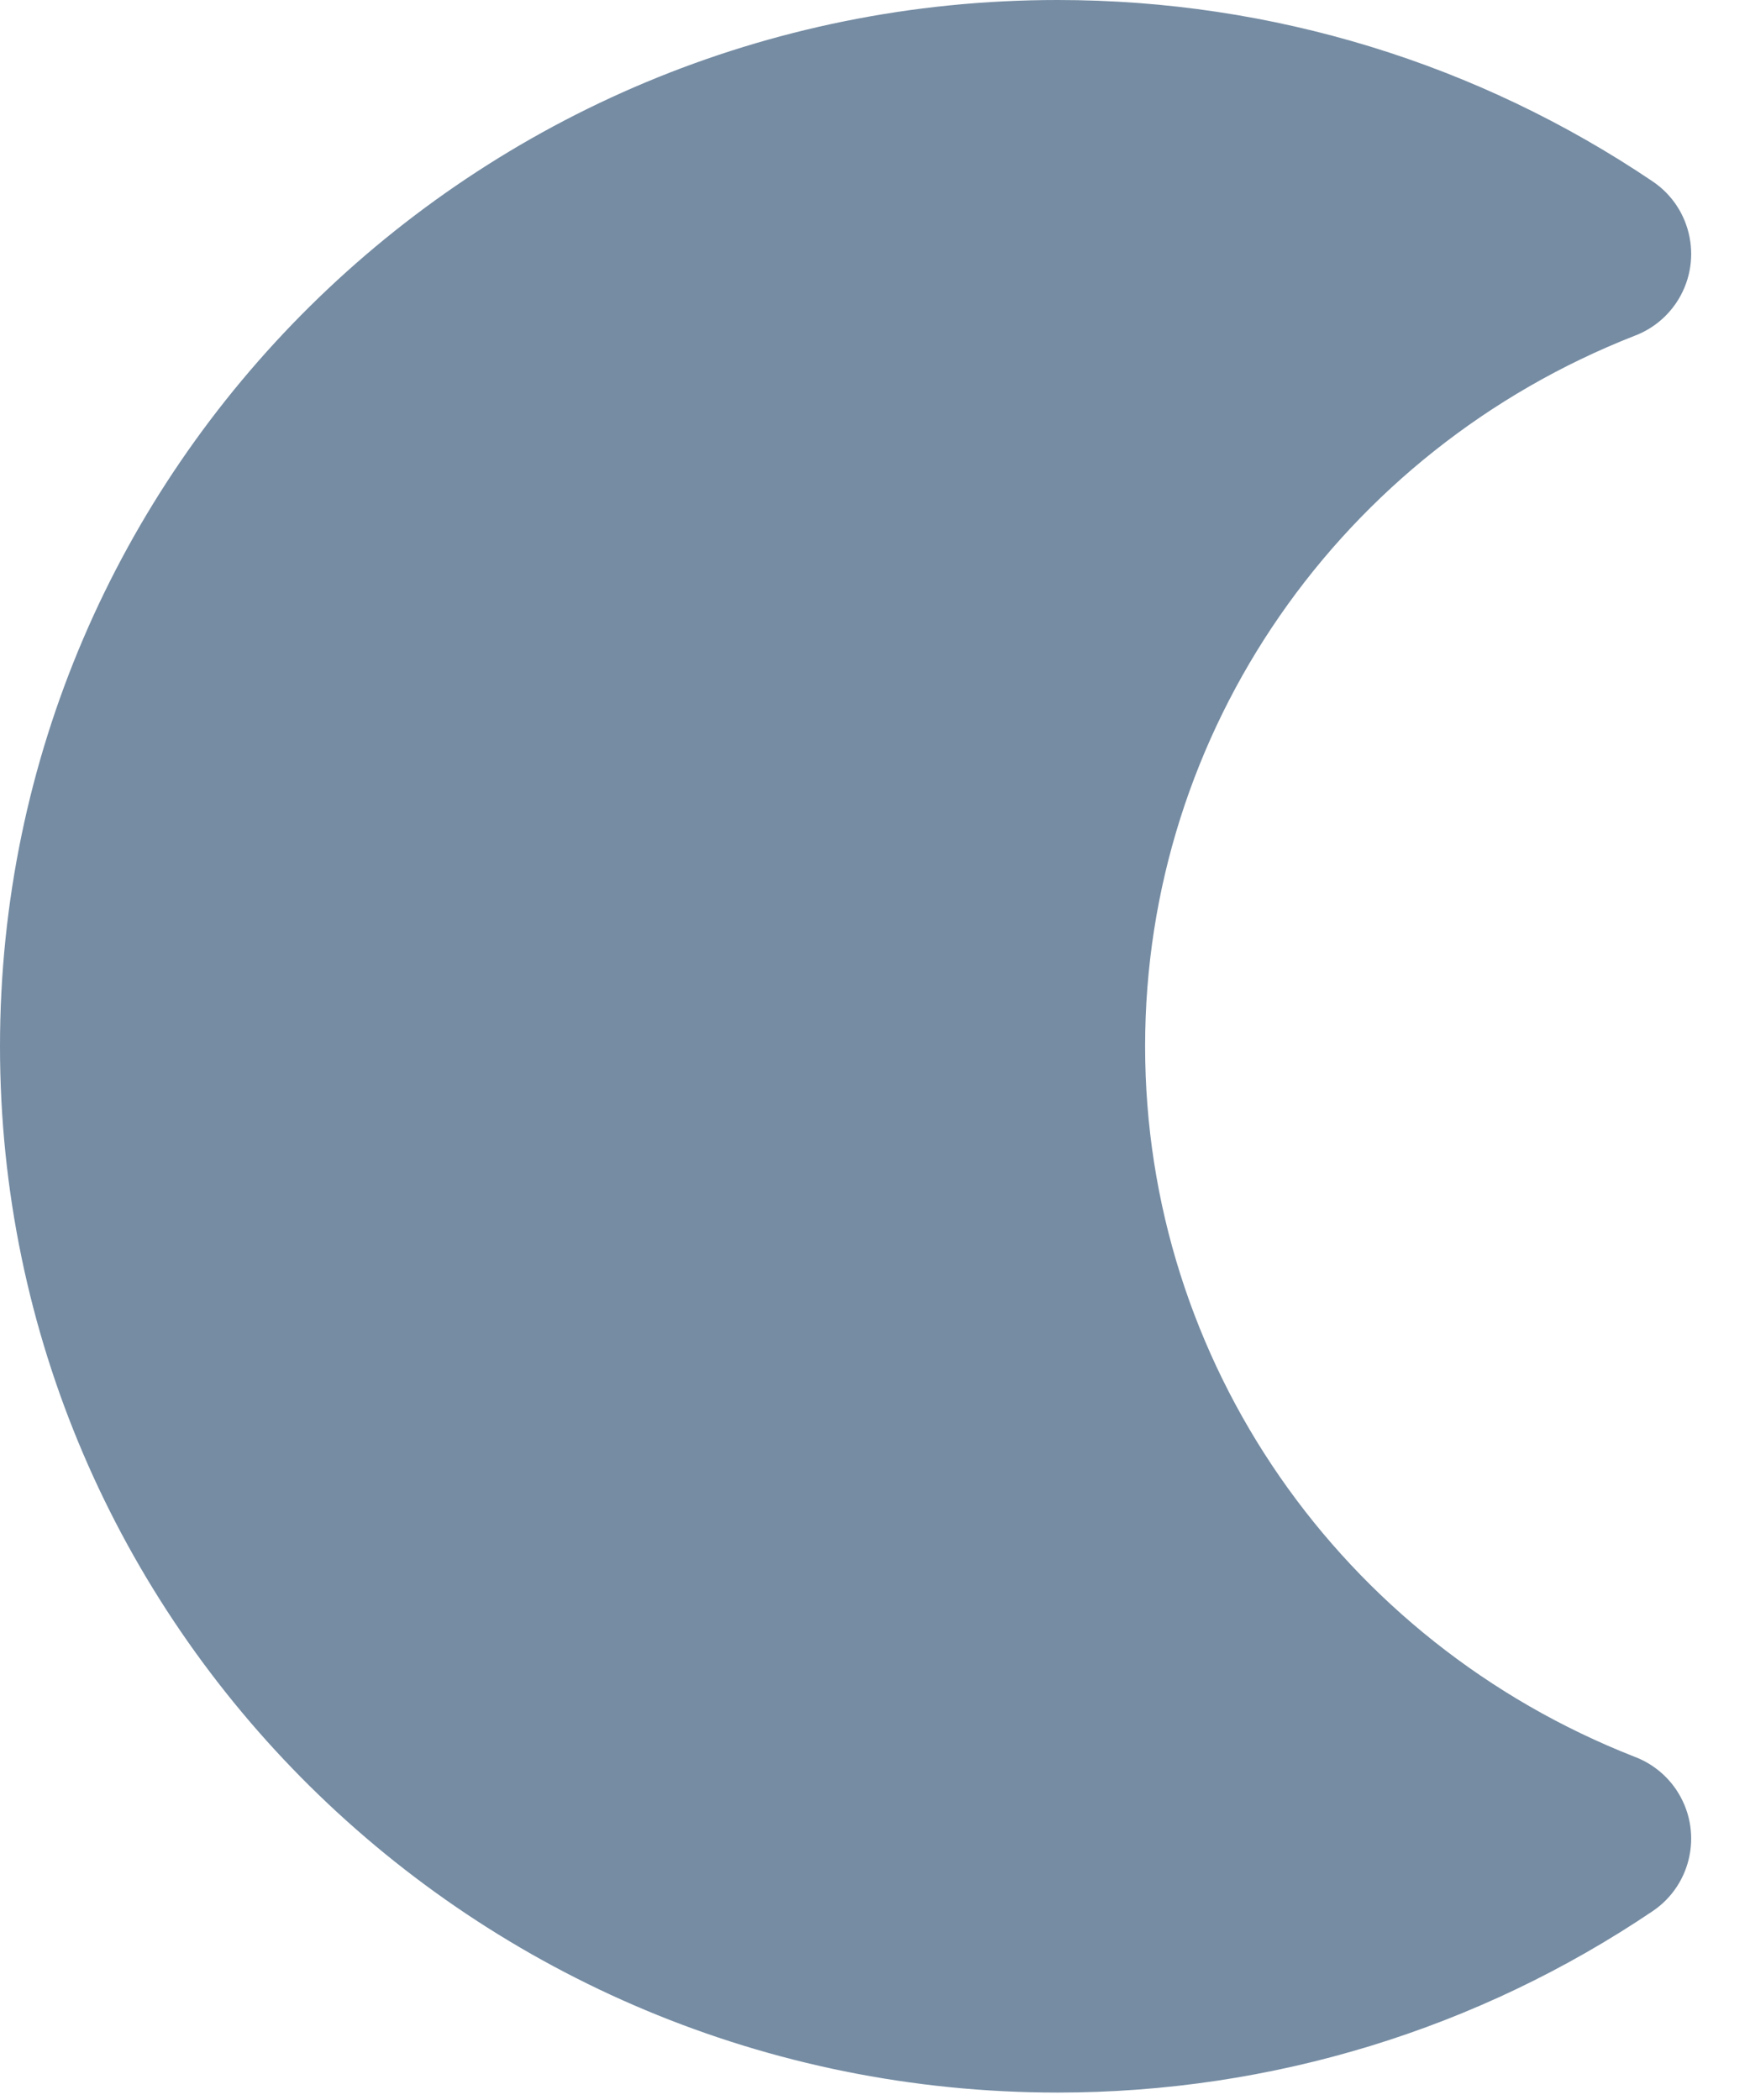 <?xml version="1.0" encoding="UTF-8"?>
<svg xmlns="http://www.w3.org/2000/svg" id="meteor-icon-kit__solid-moon" viewBox="0 0 20 24" fill="none">
  <path fill-rule="evenodd" clip-rule="evenodd" d="M18.68 20.077C15.329 18.764 13.087 15.567 13.087 11.957C13.087 8.347 15.33 5.151 18.68 3.838C18.868 3.767 19.036 3.64 19.157 3.461C19.465 3.003 19.345 2.382 18.887 2.073C16.896 0.73 14.545 0 12.087 0C5.414 0 0 5.351 0 11.958C0 18.564 5.414 23.915 12.087 23.915C14.545 23.915 16.896 23.185 18.887 21.842C19.345 21.533 19.465 20.912 19.157 20.454C19.036 20.275 18.868 20.148 18.68 20.077z" fill="#758CA3"></path>
</svg>
